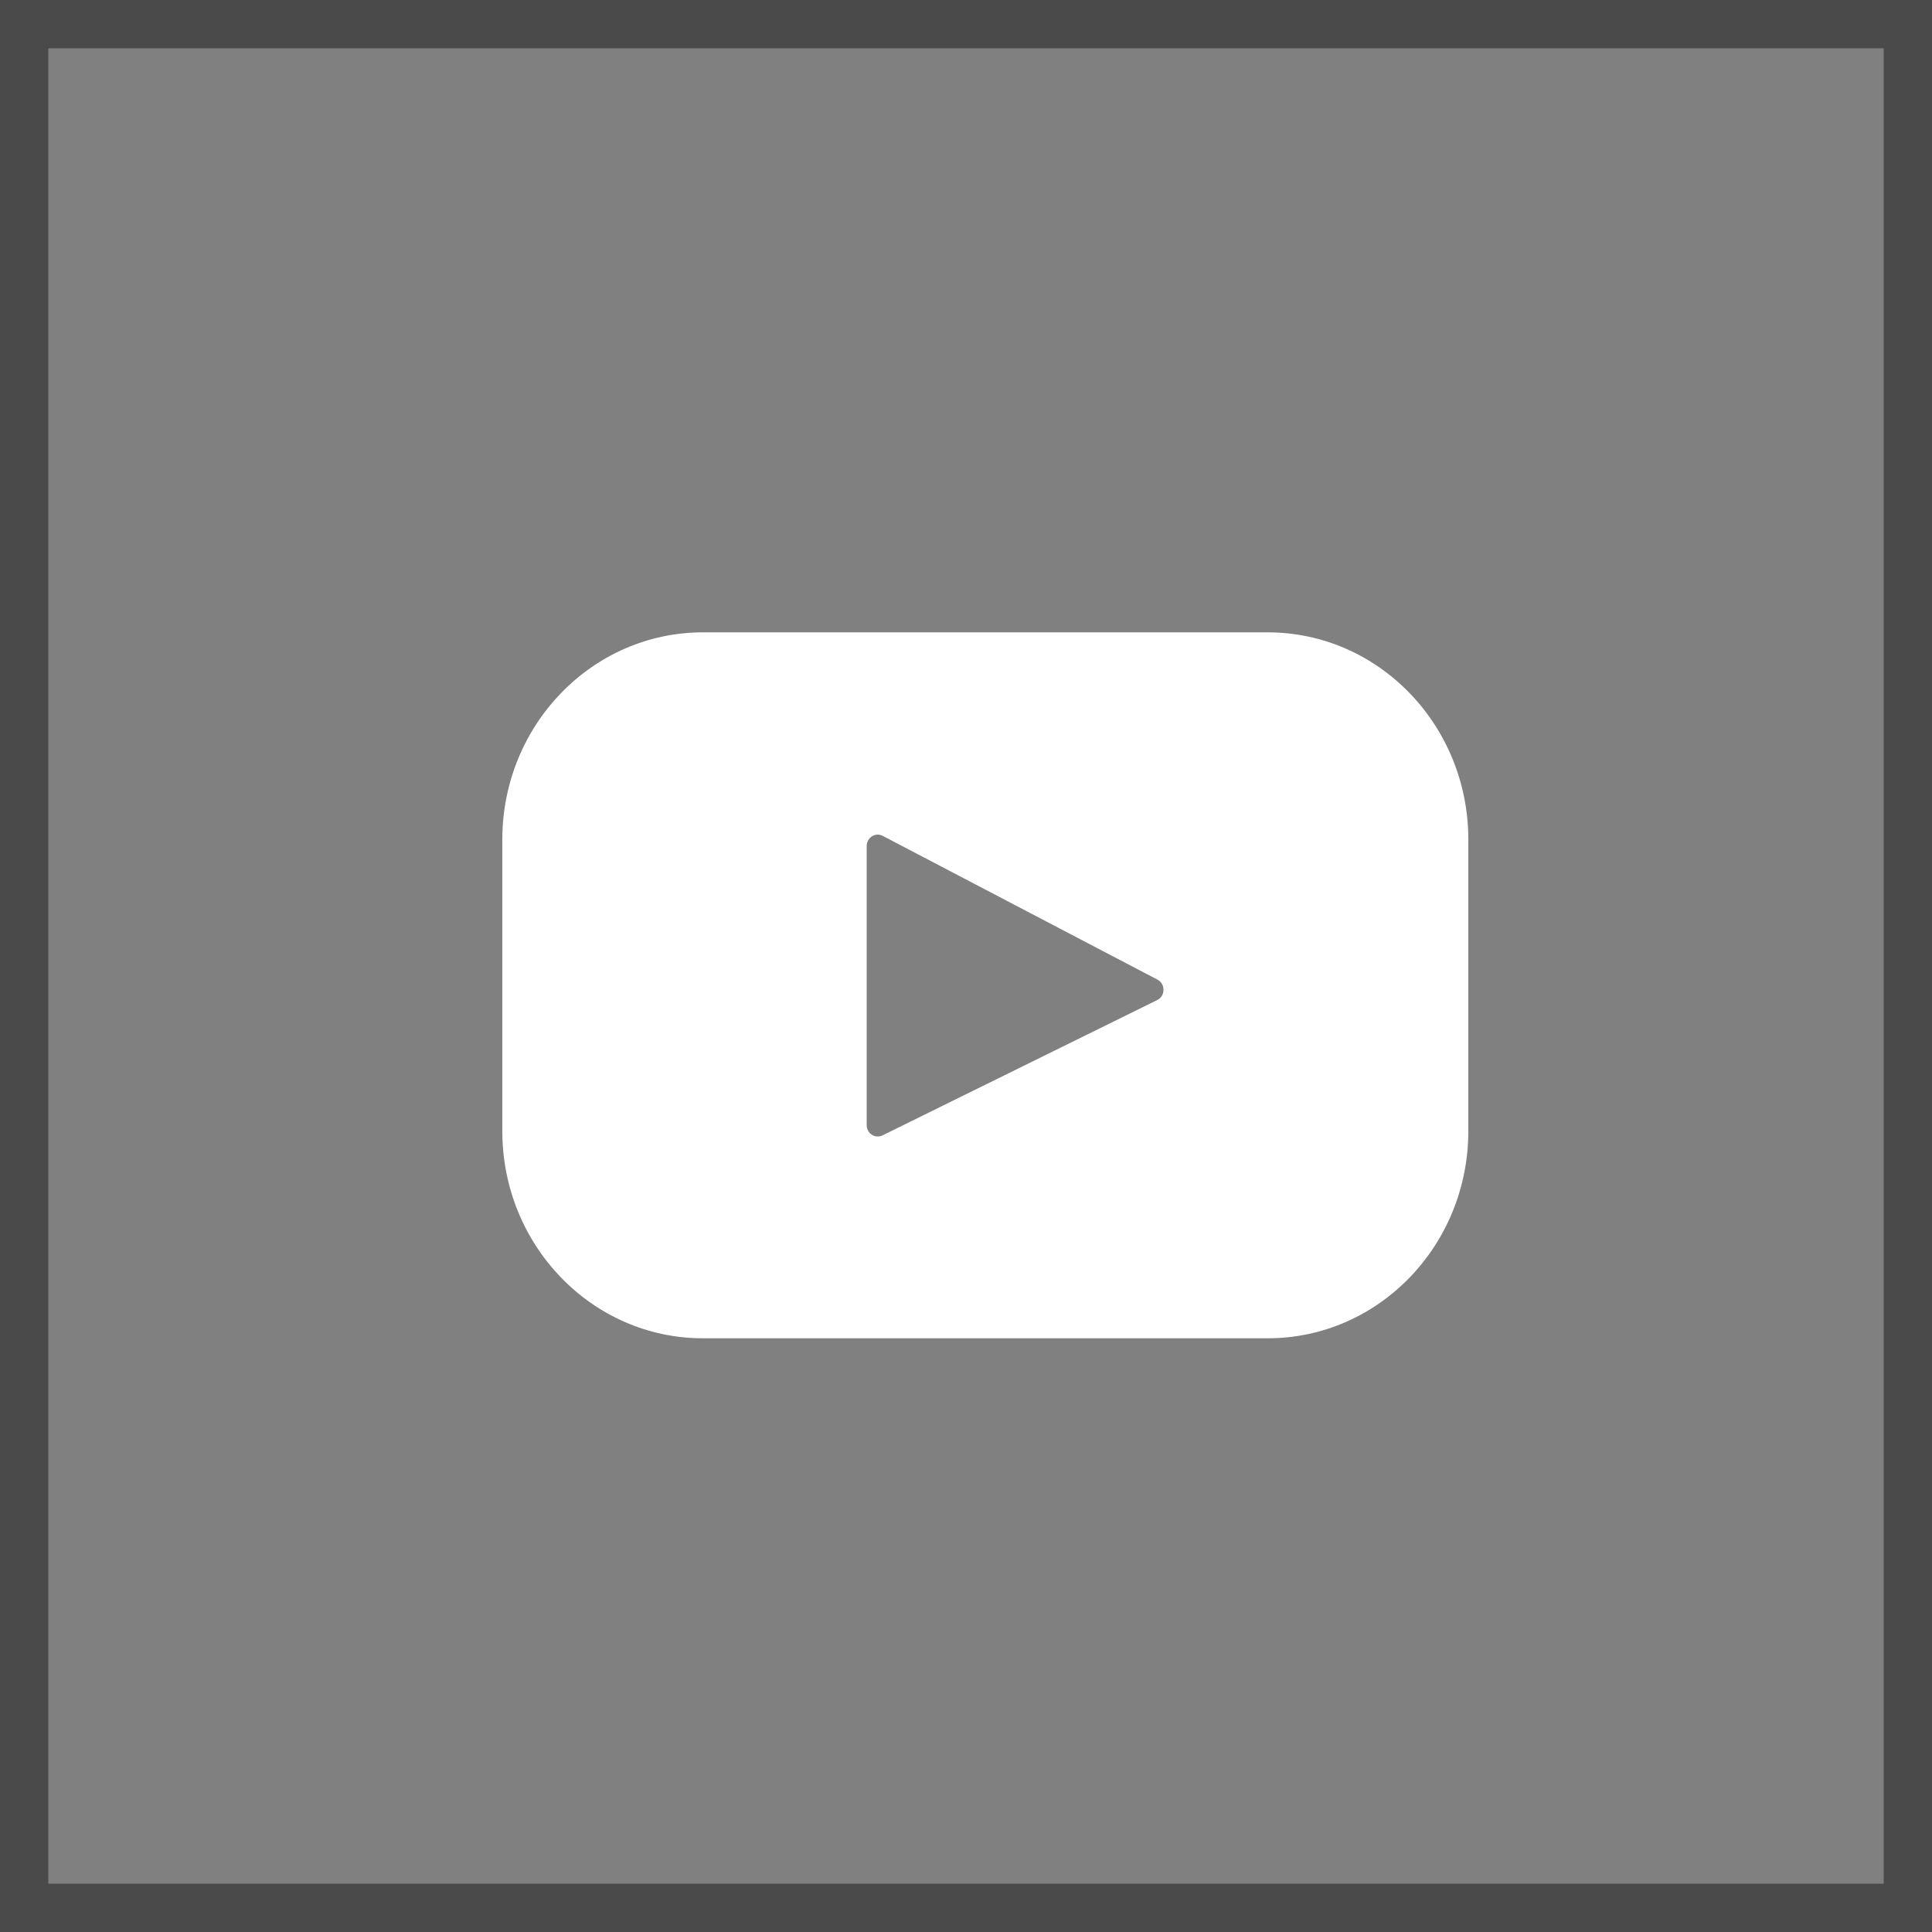 <?xml version="1.0" encoding="UTF-8"?>
<svg width="40px" height="40px" viewBox="0 0 40 40" version="1.1" xmlns="http://www.w3.org/2000/svg" xmlns:xlink="http://www.w3.org/1999/xlink">
    <rect x="0" y="0" width="40" height="40" fill="#808080" stroke="none"/>
    <!-- Generator: Sketch 48.2 (47327) - http://www.bohemiancoding.com/sketch -->
    <title>youtube@svg</title>
    <desc>Created with Sketch.</desc>
    <defs></defs>
    <g id="Desktop-HD" stroke="none" stroke-width="1" fill="none" fill-rule="evenodd" transform="translate(-360, -2553)">
        <g id="contacts" transform="translate(150, 2312)">
            <g id="youtube" transform="translate(210, 241)">
                <g>
                    <rect id="Rectangle-2-Copy-6" stroke="#4A4A4A" x="0.5" y="0.5" width="39" height="39"></rect>
                    <path d="M26.246,13.092 L14.554,13.092 C12.26,13.092 10.4,15.013 10.4,17.382 L10.4,23.418 C10.4,25.787 12.26,27.708 14.554,27.708 L26.246,27.708 C28.54,27.708 30.4,25.787 30.4,23.418 L30.4,17.382 C30.4,15.013 28.54,13.092 26.246,13.092 Z M23.959,20.705 L18.271,23.507 C18.119,23.581 17.944,23.467 17.944,23.294 L17.944,17.516 C17.944,17.34 18.124,17.226 18.276,17.306 L23.964,20.282 C24.133,20.371 24.13,20.621 23.959,20.705 Z" id="Shape" fill="#FFFFFF" fill-rule="nonzero"></path>
                </g>
            </g>
        </g>
    </g>
</svg>